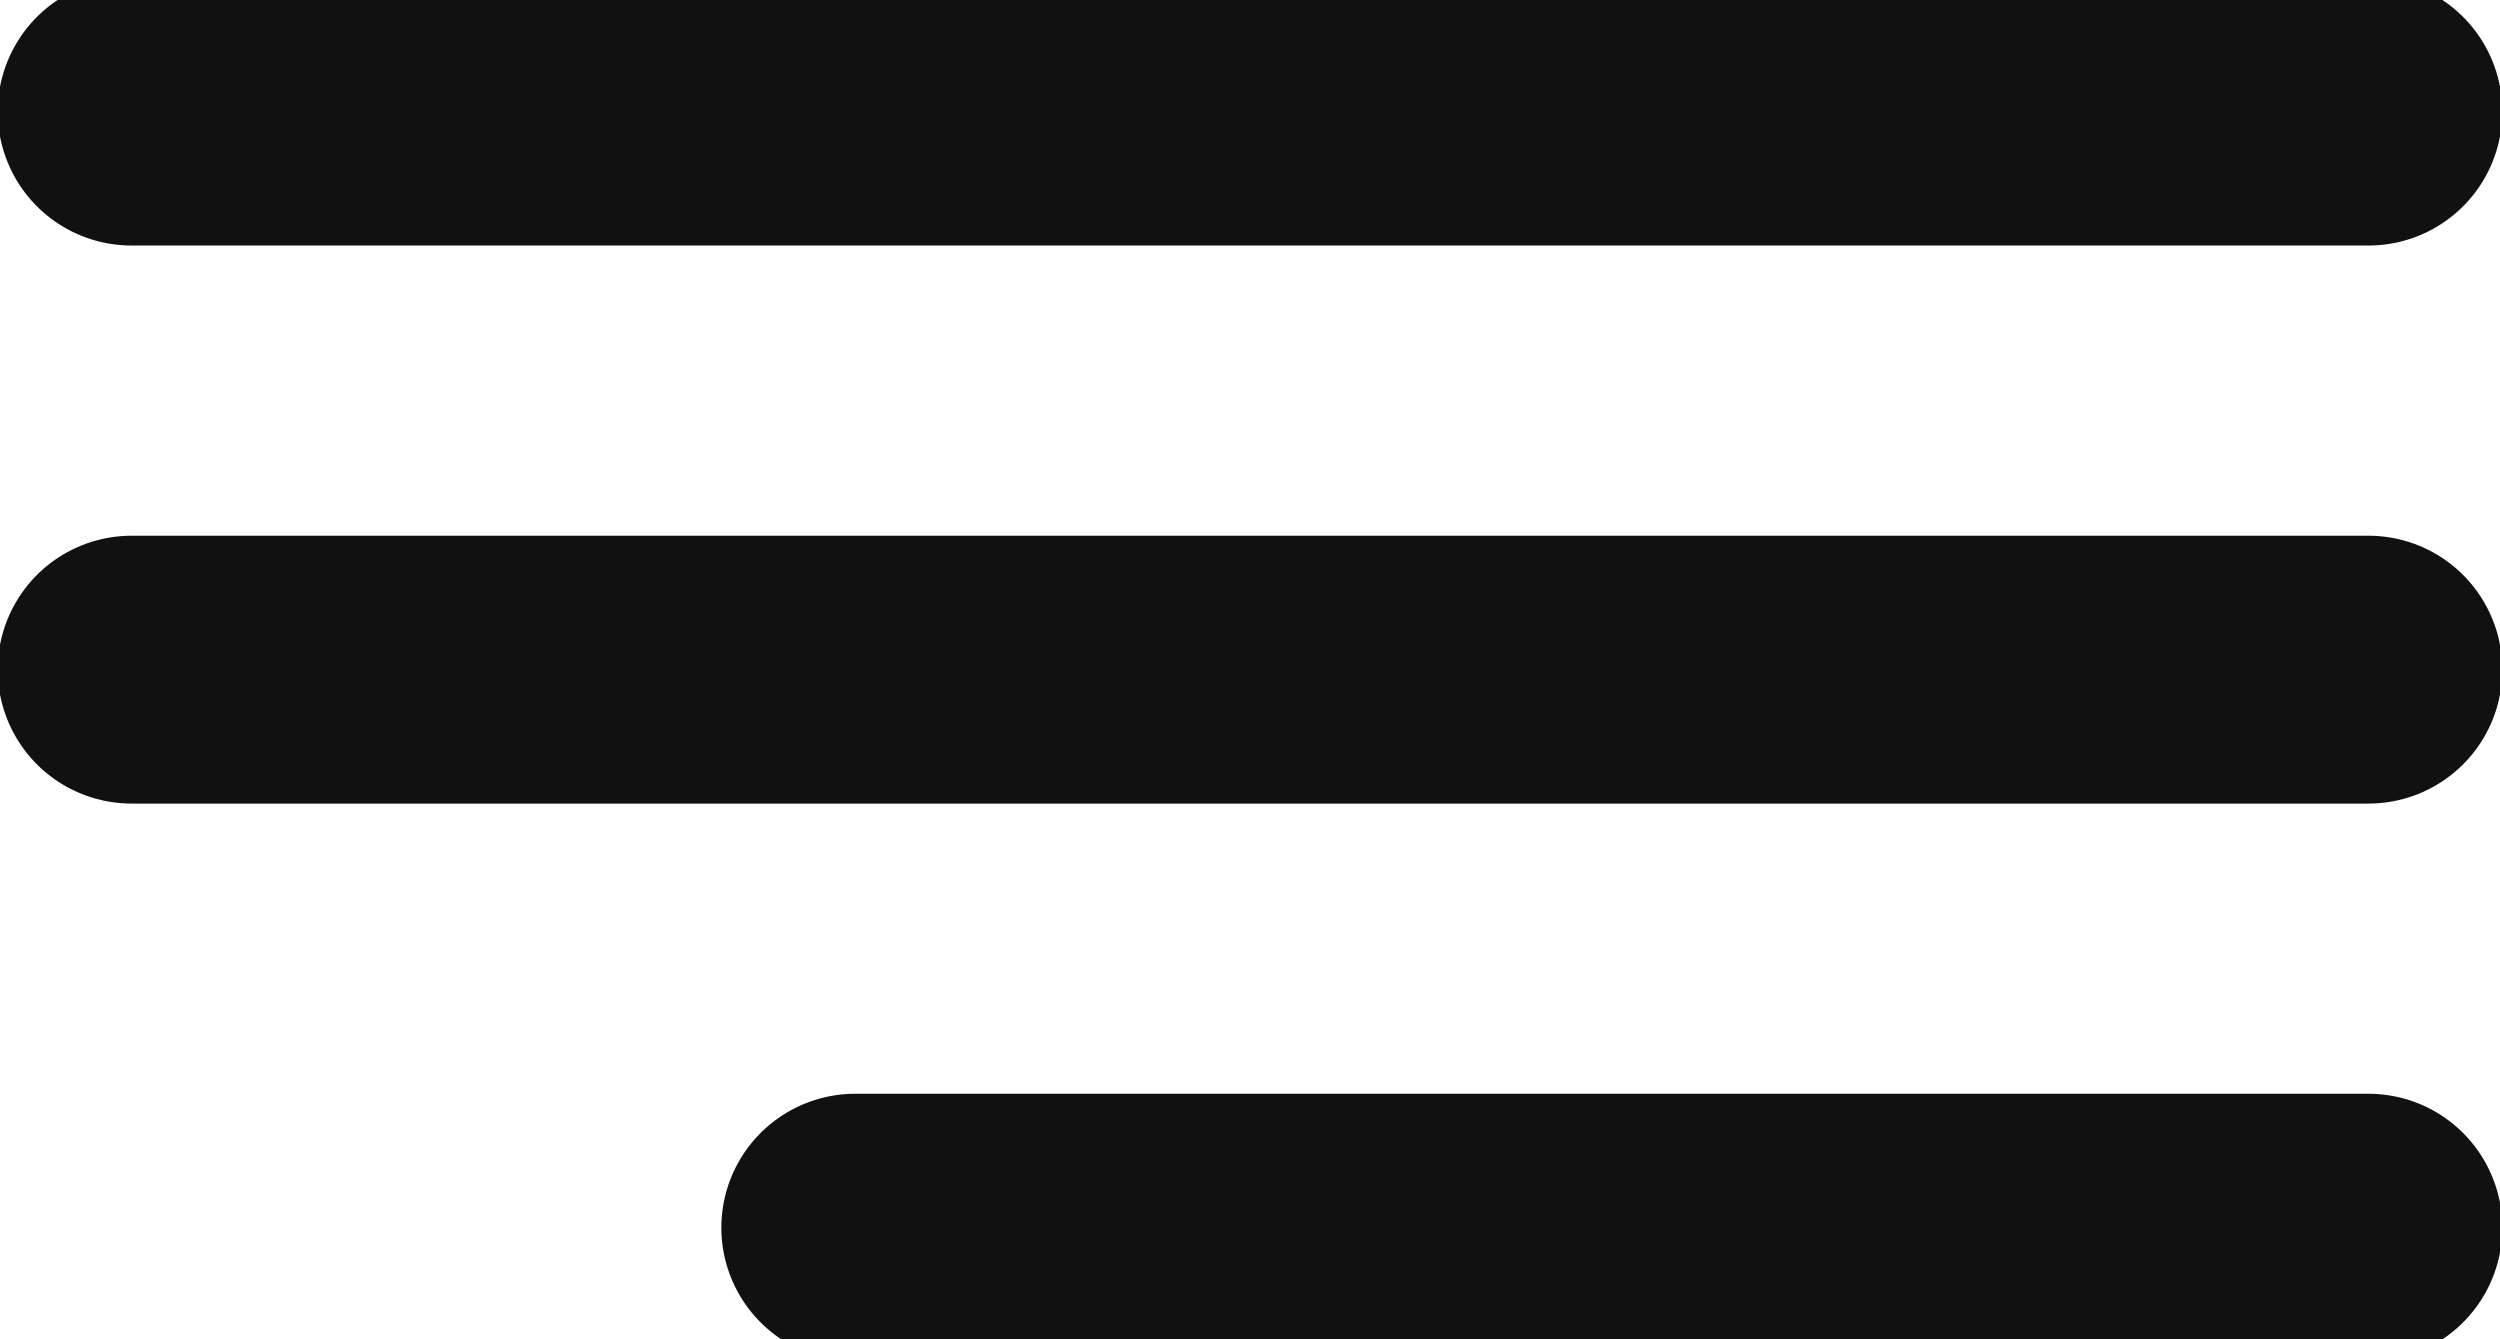 <?xml version="1.0" encoding="UTF-8"?> <svg xmlns="http://www.w3.org/2000/svg" width="28" height="15" viewBox="0 0 28 15" fill="none"><g clip-path="url(#clip0_99_10)"><path d="M1.474 1.25H26.526" stroke="#111111" stroke-width="3" stroke-linecap="round"></path><path d="M1.474 7.5H26.526" stroke="#111111" stroke-width="3" stroke-linecap="round"></path><path d="M9.579 13.75H26.526" stroke="#111111" stroke-width="3" stroke-linecap="round"></path></g><defs><clipPath id="clip0_99_10"><rect width="28" height="15" fill="white"></rect></clipPath></defs></svg> 